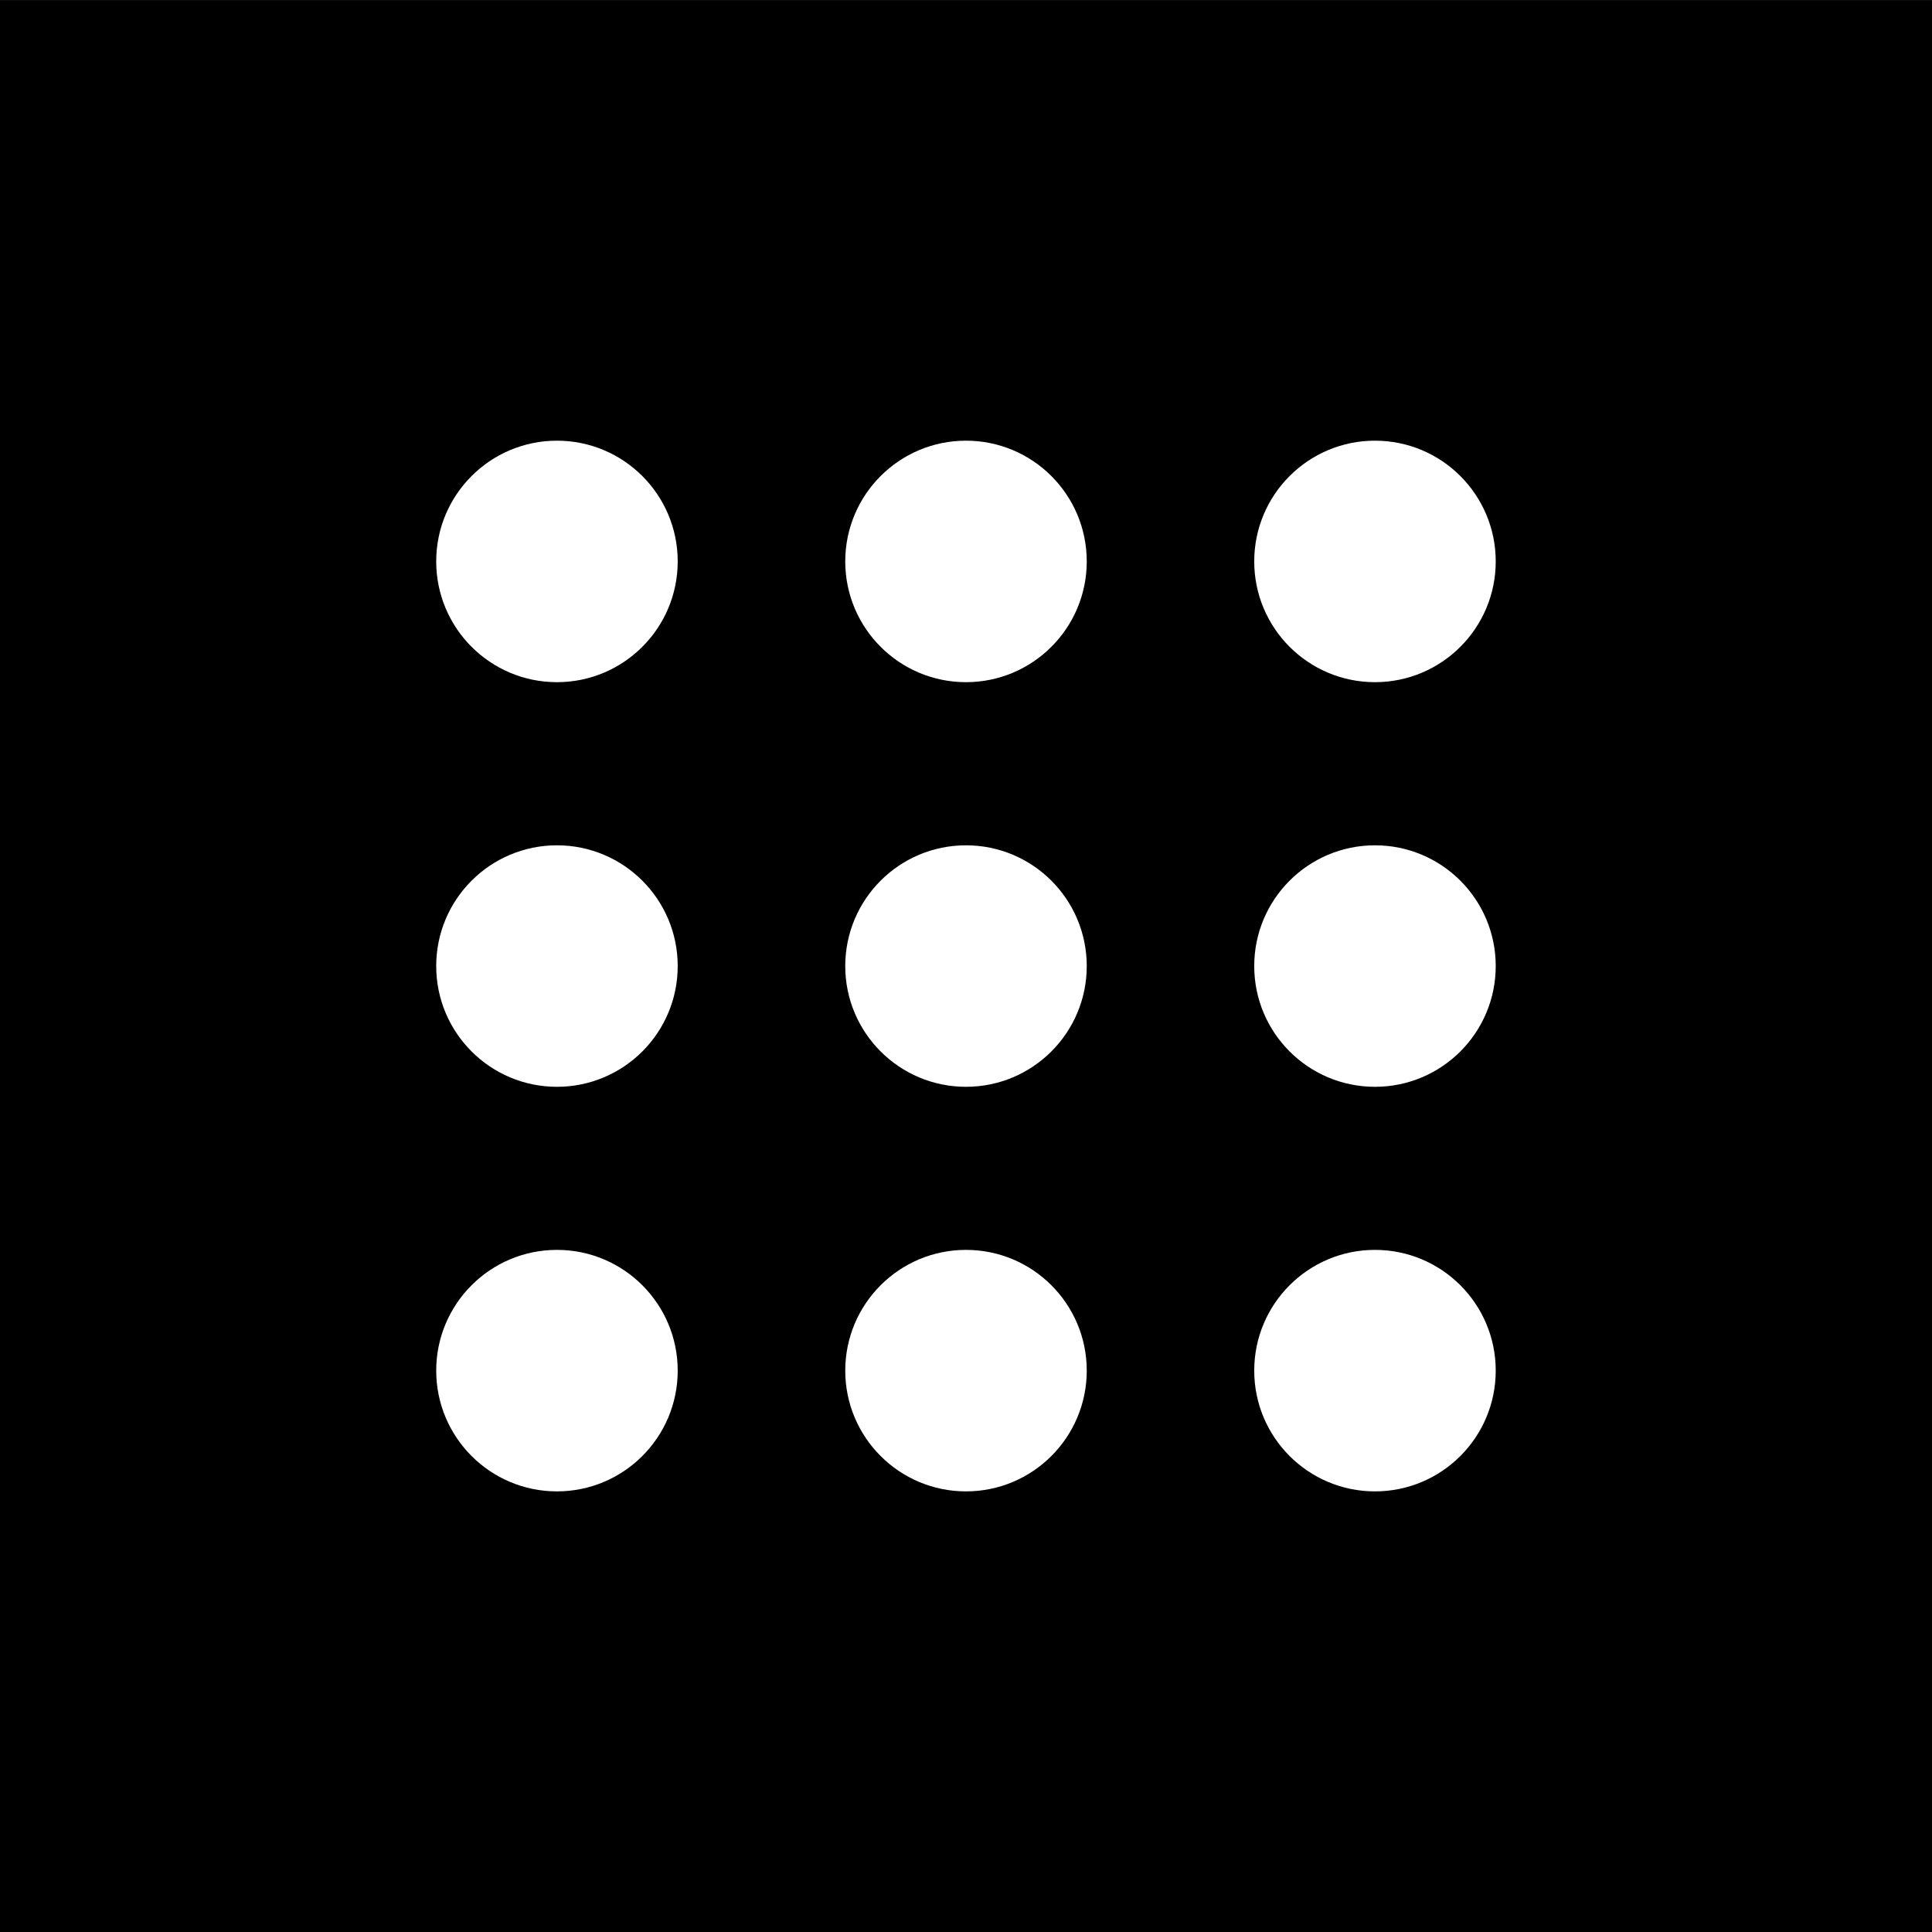 <svg width="32" height="32" viewBox="0 0 32 32" fill="none" xmlns="http://www.w3.org/2000/svg">
<rect x="0" y="0" width="32" height="32" fill="#808080" stroke="none"/>
<rect width="32" height="32" transform="translate(0 0.001)" fill="black"/>
<circle cx="9.225" cy="9.299" r="2" fill="white"/>
<circle cx="9.225" cy="16.001" r="2" fill="white"/>
<circle cx="9.225" cy="22.702" r="2" fill="white"/>
<circle cx="16" cy="9.299" r="2" fill="white"/>
<circle cx="16" cy="16.001" r="2" fill="white"/>
<circle cx="16" cy="22.702" r="2" fill="white"/>
<circle cx="22.774" cy="9.299" r="2" fill="white"/>
<circle cx="22.774" cy="16.001" r="2" fill="white"/>
<circle cx="22.774" cy="22.702" r="2" fill="white"/>
</svg>
